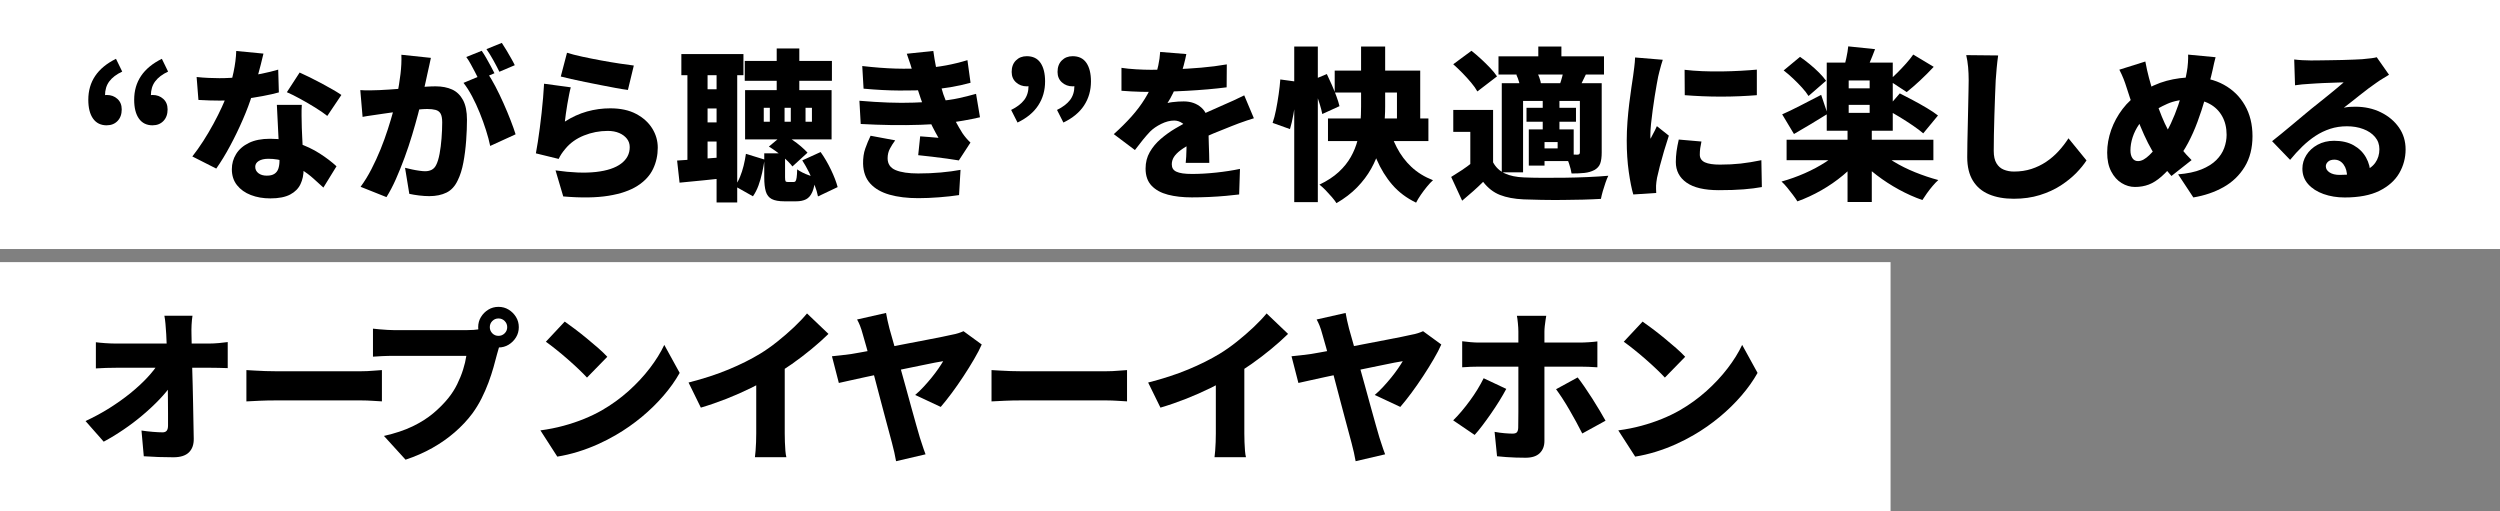<?xml version="1.0" encoding="UTF-8"?><svg id="_レイヤー_2" xmlns="http://www.w3.org/2000/svg" viewBox="0 0 763 156"><rect x="0" y="0" width="763" height="156" fill="#808080" stroke="none"/><defs><style>.cls-1{fill:#000;}.cls-1,.cls-2{stroke-width:0px;}.cls-2{fill:#fff;}</style></defs><g id="_デザイン"><rect class="cls-2" y="80" width="577" height="76"/><rect class="cls-2" width="763" height="76"/><path class="cls-1" d="M32.6,38.25c-1.83,0-3.23-.68-4.2-2.05-.97-1.37-1.45-3.28-1.45-5.75,0-2.77.7-5.19,2.1-7.27,1.4-2.08,3.52-3.83,6.35-5.23l1.9,3.9c-1.77.83-3.08,1.83-3.95,3-.87,1.17-1.3,2.6-1.3,4.3l.15,5.1-2.85-3.95c.47-.37.97-.68,1.53-.93.55-.25,1.12-.38,1.72-.38,1.27,0,2.34.39,3.22,1.18s1.33,1.86,1.33,3.22c0,1.47-.42,2.64-1.27,3.53-.85.88-1.94,1.32-3.28,1.32ZM46.6,38.25c-1.83,0-3.23-.68-4.2-2.05-.97-1.37-1.45-3.28-1.45-5.75,0-2.77.7-5.19,2.1-7.27,1.4-2.08,3.52-3.83,6.35-5.23l1.9,3.9c-1.77.83-3.08,1.83-3.95,3-.87,1.17-1.3,2.6-1.3,4.3l.15,5.1-2.85-3.95c.47-.37.97-.68,1.53-.93.55-.25,1.12-.38,1.72-.38,1.27,0,2.34.39,3.22,1.18s1.33,1.86,1.33,3.22c0,1.47-.42,2.64-1.27,3.53-.85.88-1.94,1.32-3.28,1.32Z"/><path class="cls-1" d="M80.41,16.35c-.2.9-.48,2.03-.83,3.4-.35,1.37-.74,2.83-1.17,4.38-.43,1.55-.9,3.09-1.4,4.62-.73,2.4-1.69,4.97-2.88,7.7-1.18,2.73-2.47,5.41-3.88,8.03-1.4,2.62-2.82,4.94-4.25,6.97l-7.3-3.7c1.13-1.43,2.25-3.01,3.35-4.72,1.1-1.72,2.13-3.47,3.1-5.25.97-1.78,1.82-3.49,2.57-5.12.75-1.63,1.36-3.1,1.83-4.4.67-1.9,1.24-3.98,1.73-6.25.48-2.27.76-4.42.82-6.45l8.3.8ZM60.01,23.5c1.17.13,2.41.23,3.72.28s2.39.08,3.23.08c2.2,0,4.41-.12,6.62-.38,2.22-.25,4.3-.58,6.25-.98,1.95-.4,3.64-.82,5.08-1.25l.2,6.95c-1.3.37-2.95.74-4.95,1.12-2,.38-4.14.71-6.43.98s-4.52.4-6.72.4c-1.03,0-2.08-.02-3.12-.05s-2.16-.08-3.33-.15l-.55-7ZM92.11,32c-.07,1.07-.09,2.19-.07,3.38.02,1.18.04,2.39.07,3.62.03.7.08,1.62.12,2.78.05,1.15.11,2.37.18,3.65.07,1.28.12,2.49.17,3.62s.08,2.02.08,2.65c0,1.67-.32,3.17-.95,4.5-.63,1.33-1.68,2.39-3.15,3.17s-3.48,1.18-6.05,1.18c-2.2,0-4.18-.34-5.95-1.03-1.77-.68-3.17-1.68-4.22-3s-1.58-2.94-1.58-4.88c0-1.67.43-3.21,1.3-4.62.87-1.42,2.17-2.55,3.9-3.4,1.73-.85,3.88-1.27,6.45-1.27,3,0,5.77.42,8.32,1.27,2.55.85,4.83,1.93,6.85,3.23,2.02,1.3,3.72,2.6,5.12,3.9l-4,6.5c-.87-.8-1.87-1.71-3-2.72-1.13-1.02-2.41-1.98-3.83-2.9-1.42-.92-2.96-1.67-4.62-2.27-1.67-.6-3.45-.9-5.35-.9-1.23,0-2.21.23-2.93.67-.72.45-1.07,1.04-1.07,1.78,0,.8.32,1.45.97,1.95s1.49.75,2.53.75,1.78-.18,2.35-.55c.57-.37.97-.89,1.2-1.58.23-.68.35-1.49.35-2.42,0-.63-.03-1.63-.1-3-.07-1.37-.14-2.89-.23-4.58-.08-1.68-.17-3.37-.25-5.05s-.16-3.16-.22-4.43h7.6ZM99.91,35.4c-1-.8-2.24-1.66-3.73-2.58-1.48-.92-3-1.8-4.55-2.65-1.55-.85-2.91-1.53-4.08-2.03l3.9-6c.9.4,1.94.89,3.12,1.47,1.18.58,2.38,1.2,3.6,1.85,1.22.65,2.36,1.28,3.42,1.9,1.07.62,1.93,1.16,2.6,1.62l-4.3,6.4Z"/><path class="cls-1" d="M109.96,27.5c.97.07,1.93.09,2.9.08.97-.02,1.95-.04,2.95-.08.83-.03,1.83-.09,3-.17,1.17-.08,2.4-.17,3.7-.27,1.3-.1,2.61-.21,3.93-.33,1.32-.12,2.54-.21,3.67-.28,1.13-.07,2.08-.1,2.85-.1,1.93,0,3.61.33,5.03.97,1.42.65,2.52,1.73,3.33,3.23.8,1.5,1.2,3.5,1.2,6,0,1.93-.08,4.06-.25,6.38s-.45,4.54-.85,6.67c-.4,2.13-.97,3.93-1.7,5.4-.83,1.8-1.98,3.06-3.45,3.78s-3.22,1.08-5.25,1.08c-.97,0-2-.07-3.1-.2-1.1-.13-2.1-.3-3-.5l-1.3-7.95c.63.17,1.34.33,2.12.5.78.17,1.54.3,2.27.4.73.1,1.3.15,1.7.15.8,0,1.48-.15,2.05-.45.57-.3,1.02-.78,1.35-1.45.43-.83.78-1.98,1.05-3.42.27-1.45.47-3.03.6-4.73s.2-3.32.2-4.85c0-1.23-.17-2.13-.5-2.7-.33-.57-.84-.94-1.52-1.12-.68-.18-1.54-.28-2.58-.28-.7,0-1.67.06-2.9.18s-2.55.25-3.95.4c-1.4.15-2.7.31-3.9.48s-2.13.3-2.8.4c-.8.13-1.82.28-3.05.45-1.23.17-2.27.33-3.1.5l-.7-8.15ZM131.51,17.65c-.17.73-.34,1.54-.52,2.42-.18.88-.36,1.67-.53,2.38-.17.83-.35,1.67-.55,2.53-.2.85-.38,1.67-.55,2.45-.17.78-.33,1.56-.5,2.32-.33,1.43-.76,3.13-1.28,5.1s-1.12,4.08-1.8,6.35c-.68,2.27-1.44,4.54-2.28,6.83s-1.72,4.47-2.65,6.58c-.93,2.1-1.9,3.95-2.9,5.55l-7.9-3.15c1.2-1.63,2.31-3.43,3.32-5.4s1.94-3.98,2.78-6.05c.83-2.07,1.58-4.11,2.22-6.12.65-2.02,1.21-3.89,1.68-5.62.47-1.73.83-3.23,1.1-4.5.47-2.4.83-4.64,1.08-6.73.25-2.08.34-4.04.27-5.88l9,.95ZM148.76,22.25c.77,1.13,1.58,2.51,2.43,4.12.85,1.62,1.67,3.33,2.47,5.12.8,1.8,1.53,3.53,2.17,5.2.65,1.67,1.16,3.1,1.53,4.3l-7.75,3.55c-.3-1.47-.73-3.07-1.28-4.8-.55-1.73-1.18-3.49-1.9-5.27-.72-1.78-1.5-3.48-2.35-5.08-.85-1.6-1.72-2.97-2.62-4.1l7.3-3.05ZM147.01,15.5c.43.6.89,1.33,1.38,2.18.48.85.95,1.69,1.4,2.52.45.83.83,1.55,1.12,2.15l-4.75,2c-.33-.7-.72-1.46-1.15-2.28-.43-.82-.88-1.64-1.32-2.47-.45-.83-.91-1.57-1.38-2.2l4.7-1.9ZM153.16,13.1c.43.63.9,1.38,1.4,2.22.5.85.98,1.68,1.45,2.5.47.82.83,1.51,1.1,2.08l-4.7,2c-.5-1.03-1.12-2.21-1.85-3.53-.73-1.32-1.43-2.44-2.1-3.38l4.7-1.9Z"/><path class="cls-1" d="M174.2,26.65c-.17.6-.34,1.36-.52,2.28-.18.92-.36,1.88-.53,2.88-.17,1-.32,1.97-.45,2.9-.13.93-.23,1.73-.3,2.4,2.17-1.4,4.42-2.42,6.75-3.08,2.33-.65,4.7-.97,7.1-.97,3.13,0,5.78.57,7.93,1.72,2.15,1.15,3.78,2.63,4.9,4.45,1.12,1.82,1.67,3.76,1.67,5.83,0,2.3-.47,4.46-1.42,6.47-.95,2.02-2.53,3.74-4.75,5.17s-5.17,2.45-8.88,3.05c-3.7.6-8.3.67-13.8.2l-2.35-7.95c4.87.7,8.98.86,12.35.48,3.37-.38,5.92-1.23,7.67-2.55s2.62-2.99,2.62-5.03c0-.97-.28-1.82-.85-2.55-.57-.73-1.35-1.32-2.35-1.75-1-.43-2.17-.65-3.5-.65-2.53,0-4.96.47-7.27,1.4-2.32.93-4.21,2.28-5.67,4.05-.5.6-.9,1.12-1.2,1.58s-.58.96-.85,1.52l-6.95-1.7c.2-1.03.4-2.21.6-3.53.2-1.32.4-2.72.6-4.22.2-1.5.38-3.03.55-4.58.17-1.55.32-3.09.45-4.62s.23-2.97.3-4.3l8.15,1.1ZM173.05,16.1c1.27.4,2.82.8,4.67,1.2,1.85.4,3.77.78,5.77,1.15,2,.37,3.88.68,5.65.95,1.77.27,3.2.47,4.3.6l-1.8,7.45c-1.03-.13-2.28-.33-3.72-.6-1.45-.27-2.98-.56-4.6-.88-1.62-.32-3.21-.63-4.77-.95-1.57-.32-2.99-.62-4.28-.92s-2.33-.55-3.12-.75l1.9-7.25Z"/><path class="cls-1" d="M206.65,49c2.07-.13,4.52-.3,7.35-.5,2.83-.2,5.68-.42,8.55-.65l.15,6.35c-2.63.3-5.28.58-7.92.83-2.65.25-5.11.49-7.38.72l-.75-6.75ZM207.95,16.5h18.95v6.45h-18.95v-6.45ZM209.8,20h6.15v31.05h-6.15v-31.05ZM213.55,27.25h8.6v5.85h-8.6v-5.85ZM213.55,37.35h8.6v5.85h-8.6v-5.85ZM218.7,19.95h6.3v41.85h-6.3V19.95ZM227.65,46.95l5.7,1.75c-.2,1.33-.45,2.68-.75,4.05-.3,1.37-.68,2.66-1.12,3.88-.45,1.22-1.01,2.31-1.68,3.28l-5.5-3.1c.6-.83,1.12-1.78,1.55-2.83.43-1.05.8-2.18,1.1-3.4.3-1.22.53-2.42.7-3.62ZM227.3,18.6h26.6v6.05h-26.6v-6.05ZM227.4,27.5h26.4v15.05h-26.4v-15.05ZM233.1,32.9v4.25h1.85v-4.25h-1.85ZM233.25,46.8h6.35v7.3c0,.63.05,1.03.15,1.2.1.17.35.25.75.25h1.7c.27,0,.47-.08.6-.25s.24-.53.33-1.08.14-1.39.17-2.53c.4.3.93.62,1.58.95.65.33,1.34.62,2.08.88.73.25,1.38.44,1.95.58-.2,1.93-.53,3.43-1,4.5-.47,1.07-1.1,1.81-1.9,2.22s-1.82.62-3.05.62h-3.55c-1.7,0-2.99-.23-3.88-.7-.88-.47-1.48-1.23-1.8-2.3-.32-1.07-.48-2.5-.48-4.3v-7.35ZM234.65,44.75l4.4-3.7c.93.47,1.87,1.02,2.8,1.65.93.63,1.8,1.29,2.6,1.98s1.47,1.32,2,1.92l-4.6,4.2c-.73-.97-1.79-2.03-3.18-3.18-1.38-1.15-2.72-2.11-4.02-2.88ZM237.05,14.8h6.9v15.75h-6.9v-15.75ZM239.45,32.9v4.25h1.9v-4.25h-1.9ZM244.85,48.95l5.6-2.55c1.17,1.63,2.22,3.44,3.17,5.42.95,1.98,1.62,3.74,2.03,5.28l-6,2.85c-.2-1.03-.54-2.19-1.03-3.47-.48-1.28-1.05-2.58-1.7-3.88-.65-1.3-1.34-2.52-2.07-3.65ZM245.85,32.9v4.25h1.95v-4.25h-1.95Z"/><path class="cls-1" d="M262.3,30.75c3.1.27,6.03.45,8.8.55,2.77.1,5.36.11,7.78.02,2.42-.08,4.64-.21,6.67-.38,2.87-.23,5.26-.57,7.17-1,1.92-.43,3.64-.87,5.17-1.3l1.2,7.15c-1.57.37-3.25.71-5.05,1.02-1.8.32-3.7.59-5.7.83-2.13.2-4.61.35-7.42.45-2.82.1-5.78.12-8.9.08-3.12-.05-6.22-.16-9.33-.33l-.4-7.1ZM263.15,20.15c3.77.43,7.16.69,10.17.78s5.88.04,8.58-.12c2.4-.17,4.67-.45,6.83-.85,2.15-.4,4.33-.93,6.53-1.6l.95,6.9c-1.9.53-3.93.98-6.1,1.35-2.17.37-4.38.63-6.65.8-2.6.17-5.58.24-8.95.22-3.37-.02-7.02-.21-10.95-.57l-.4-6.9ZM273.2,42.85c-.6.8-1.13,1.64-1.6,2.52-.47.88-.7,1.86-.7,2.93,0,1.73.82,2.94,2.45,3.62,1.63.68,3.93,1.02,6.9,1.02,2.37,0,4.67-.1,6.9-.3s4.23-.47,6-.8l-.45,7.7c-1.73.27-3.74.49-6.02.67-2.28.18-4.42.27-6.42.27-3.37,0-6.3-.36-8.8-1.07-2.5-.72-4.45-1.84-5.85-3.38-1.4-1.53-2.13-3.55-2.2-6.05-.03-1.73.19-3.28.67-4.65.48-1.37,1.03-2.67,1.62-3.9l7.5,1.4ZM278.75,22.7c-.27-1.03-.57-2.06-.9-3.08-.33-1.02-.7-2.09-1.1-3.22l8.1-.85c.23,1.7.5,3.3.8,4.8s.64,2.93,1.03,4.3c.38,1.37.79,2.73,1.22,4.1.37,1.07.88,2.33,1.53,3.78.65,1.45,1.36,2.89,2.12,4.33.77,1.43,1.5,2.7,2.2,3.8.37.53.74,1.03,1.12,1.47.38.45.82.91,1.32,1.38l-3.55,5.45c-.93-.17-2.13-.35-3.6-.55-1.47-.2-2.98-.39-4.55-.58-1.57-.18-2.98-.34-4.25-.47l.6-5.75c.87.07,1.84.14,2.92.22,1.08.08,1.98.16,2.67.23-1.3-2.27-2.39-4.42-3.27-6.45-.88-2.03-1.61-3.9-2.17-5.6-.4-1.2-.73-2.19-.98-2.97s-.47-1.5-.65-2.15c-.18-.65-.39-1.38-.62-2.17Z"/><path class="cls-1" d="M310.55,37.4l-1.95-3.85c1.77-.87,3.09-1.88,3.98-3.03.88-1.15,1.33-2.59,1.33-4.33l-.2-5.05,2.85,3.95c-.43.33-.93.62-1.5.88-.57.25-1.13.38-1.7.38-1.27,0-2.35-.4-3.25-1.2-.9-.8-1.35-1.87-1.35-3.2,0-1.47.43-2.63,1.3-3.5s1.97-1.3,3.3-1.3c1.87,0,3.27.67,4.2,2.03.93,1.35,1.4,3.24,1.4,5.67,0,2.73-.69,5.17-2.08,7.3-1.38,2.13-3.49,3.88-6.33,5.25ZM324.55,37.4l-1.95-3.85c1.77-.87,3.09-1.88,3.98-3.03.88-1.15,1.33-2.59,1.33-4.33l-.2-5.05,2.85,3.95c-.43.33-.93.62-1.5.88-.57.25-1.13.38-1.7.38-1.27,0-2.35-.4-3.25-1.2-.9-.8-1.35-1.87-1.35-3.2,0-1.47.43-2.63,1.3-3.5s1.97-1.3,3.3-1.3c1.87,0,3.27.67,4.2,2.03.93,1.35,1.4,3.24,1.4,5.67,0,2.73-.69,5.17-2.08,7.3-1.38,2.13-3.49,3.88-6.33,5.25Z"/><path class="cls-1" d="M362.07,16.5c-.17.9-.44,2.08-.83,3.55s-.94,3.13-1.67,5c-.47,1.07-.98,2.18-1.55,3.35-.57,1.17-1.13,2.18-1.7,3.05.33-.1.8-.19,1.4-.27.6-.08,1.22-.14,1.88-.18.65-.03,1.21-.05,1.67-.05,2.17,0,3.97.63,5.4,1.9,1.43,1.27,2.15,3.15,2.15,5.65,0,.7,0,1.53.03,2.48.02.95.04,1.94.08,2.97.03,1.03.07,2.05.1,3.05s.05,1.9.05,2.7h-7.2c.07-.53.12-1.15.15-1.85s.06-1.45.08-2.25c.02-.8.03-1.58.05-2.35.02-.77.03-1.5.03-2.2,0-1.67-.41-2.79-1.23-3.38-.82-.58-1.67-.88-2.58-.88-1.27,0-2.59.34-3.97,1.02-1.38.68-2.51,1.46-3.38,2.33-.73.77-1.47,1.61-2.22,2.53s-1.56,1.96-2.43,3.12l-6.45-4.85c2-1.8,3.79-3.58,5.38-5.35,1.58-1.77,2.96-3.59,4.12-5.48,1.17-1.88,2.13-3.86,2.9-5.92.47-1.33.86-2.72,1.17-4.17s.51-2.84.58-4.17l8,.65ZM342.27,20.7c1.27.2,2.75.35,4.45.45s3.22.15,4.55.15c2.17,0,4.58-.05,7.22-.15,2.65-.1,5.35-.27,8.1-.5,2.75-.23,5.36-.57,7.83-1l-.05,7c-1.77.23-3.7.44-5.8.62-2.1.18-4.23.33-6.4.45-2.17.12-4.23.2-6.18.25-1.95.05-3.66.08-5.12.08-.67,0-1.5,0-2.5-.03-1-.02-2.03-.06-3.1-.12-1.07-.07-2.07-.13-3-.2v-7ZM382.67,36.1c-.57.17-1.27.39-2.1.67s-1.67.58-2.5.88-1.57.58-2.2.85c-1.53.6-3.36,1.33-5.47,2.2-2.12.87-4.33,1.88-6.62,3.05-1.43.73-2.6,1.44-3.5,2.12-.9.68-1.57,1.37-2,2.05-.43.68-.65,1.42-.65,2.22,0,.53.11.98.33,1.35.22.37.57.67,1.05.9.48.23,1.12.41,1.93.53.8.12,1.78.17,2.95.17,2.23,0,4.67-.14,7.3-.42,2.63-.28,5.05-.66,7.25-1.12l-.25,7.8c-1,.13-2.33.27-3.98.42-1.65.15-3.39.27-5.22.35-1.83.08-3.58.12-5.25.12-2.73,0-5.16-.27-7.28-.82-2.12-.55-3.78-1.47-5-2.75-1.22-1.28-1.83-3.03-1.83-5.23,0-1.87.43-3.54,1.28-5.02s1.96-2.82,3.33-4c1.37-1.18,2.85-2.25,4.45-3.2,1.6-.95,3.15-1.79,4.65-2.53,1.53-.8,2.87-1.46,4-1.97,1.13-.52,2.18-.98,3.15-1.4.97-.42,1.92-.84,2.85-1.27,1.1-.47,2.17-.94,3.23-1.43,1.05-.48,2.11-.99,3.17-1.52l2.95,7Z"/><path class="cls-1" d="M390.75,24.25l5.15.7c-.07,1.47-.2,3.08-.4,4.83-.2,1.75-.45,3.46-.75,5.12-.3,1.67-.65,3.17-1.05,4.5l-5.3-1.9c.4-1.13.75-2.47,1.05-4,.3-1.53.57-3.11.8-4.72.23-1.62.4-3.12.5-4.53ZM395,14.2h7.2v47.5h-7.2V14.2ZM400.05,24.65l4.9-2.05c.5,1.03,1.01,2.14,1.53,3.33.52,1.18.98,2.34,1.4,3.47.42,1.13.73,2.13.93,3l-5.25,2.4c-.17-.9-.43-1.93-.8-3.1-.37-1.17-.78-2.37-1.25-3.6s-.95-2.38-1.45-3.45ZM415.4,14.2h7.35v18.35c0,2.07-.12,4.17-.38,6.32-.25,2.15-.68,4.29-1.3,6.43-.62,2.13-1.48,4.2-2.6,6.2-1.12,2-2.54,3.89-4.28,5.68-1.73,1.78-3.83,3.39-6.3,4.82-.33-.53-.8-1.15-1.4-1.85-.6-.7-1.24-1.4-1.92-2.1-.68-.7-1.31-1.27-1.88-1.7,2.37-1.13,4.33-2.42,5.88-3.85,1.55-1.43,2.78-2.97,3.7-4.6.92-1.63,1.6-3.32,2.05-5.05s.74-3.48.88-5.25c.13-1.77.2-3.47.2-5.1V14.2ZM405.3,36.15h30.65v6.9h-30.65v-6.9ZM407.35,21.55h26.1v18.35h-7.1v-11.65h-19v-6.7ZM423.5,37.6c.7,2.67,1.63,5.13,2.8,7.4,1.17,2.27,2.66,4.25,4.47,5.95,1.82,1.7,4.01,3.05,6.58,4.05-.57.5-1.17,1.15-1.83,1.95s-1.28,1.63-1.88,2.5c-.6.87-1.08,1.67-1.45,2.4-2.9-1.4-5.32-3.22-7.25-5.45-1.93-2.23-3.53-4.83-4.8-7.78-1.27-2.95-2.33-6.22-3.2-9.82l6.55-1.2Z"/><path class="cls-1" d="M455.69,49.55c.83,1.53,2.03,2.66,3.58,3.38s3.49,1.12,5.83,1.22c1.57.07,3.43.11,5.6.12,2.17.02,4.44,0,6.83-.03,2.38-.03,4.73-.1,7.05-.2,2.32-.1,4.41-.23,6.28-.4-.27.53-.55,1.22-.85,2.08-.3.85-.58,1.72-.83,2.6-.25.88-.44,1.67-.58,2.38-1.63.1-3.47.17-5.53.23-2.05.05-4.16.08-6.32.1-2.17.02-4.27,0-6.3-.03s-3.85-.08-5.45-.15c-2.83-.13-5.23-.58-7.2-1.35-1.97-.77-3.68-2.1-5.15-4-.93.93-1.92,1.86-2.95,2.78-1.03.92-2.18,1.91-3.45,2.97l-3.35-7.25c1.03-.63,2.12-1.32,3.25-2.07,1.13-.75,2.22-1.54,3.25-2.38h6.3ZM443.54,19.6l5.55-4.1c.93.73,1.9,1.56,2.9,2.48s1.93,1.83,2.8,2.75c.87.92,1.57,1.77,2.1,2.58l-6,4.6c-.43-.8-1.06-1.69-1.88-2.67-.82-.98-1.71-1.97-2.67-2.95-.97-.98-1.9-1.88-2.8-2.67ZM455.69,33.55v18.85h-6.95v-12.15h-5.2v-6.7h12.15ZM457.34,17.2h32.2v5.55h-32.2v-5.55ZM458.34,25.4h26.05v5.4h-19.55v21.8h-6.5v-27.2ZM462.79,22.8l6-1.35c.37.63.7,1.36,1,2.17.3.82.48,1.54.55,2.18l-6.3,1.45c-.03-.6-.17-1.32-.4-2.15s-.52-1.6-.85-2.3ZM465.89,32.9h15.1v4.25h-15.1v-4.25ZM466.59,39.5h4.8v11.05h-4.8v-11.05ZM469.34,39.5h10.95v9.65h-10.95v-3.85h6.05v-1.95h-6.05v-3.85ZM469.49,14.2h7.05v6.3h-7.05v-6.3ZM470.84,30.6h5.1v9.9h-5.1v-9.9ZM477.34,21.05l6.8,1.4c-.47.93-.89,1.8-1.27,2.6-.38.8-.73,1.5-1.03,2.1l-5.8-1.35c.27-.73.52-1.54.75-2.43.23-.88.42-1.66.55-2.32ZM482.19,25.4h6.65v21.15c0,1.4-.15,2.52-.45,3.35-.3.83-.9,1.5-1.8,2-.9.47-1.92.76-3.05.88-1.13.12-2.43.17-3.9.17-.13-.87-.38-1.86-.75-2.97-.37-1.12-.75-2.08-1.15-2.88.7.03,1.42.06,2.17.08s1.26.02,1.52.02.46-.06.58-.17.17-.31.17-.58v-21.05Z"/><path class="cls-1" d="M507.48,18.25c-.13.37-.3.9-.5,1.6s-.38,1.38-.55,2.05c-.17.67-.28,1.15-.35,1.45-.1.53-.25,1.33-.45,2.4-.2,1.07-.41,2.29-.62,3.68-.22,1.38-.43,2.8-.62,4.25-.2,1.45-.37,2.83-.5,4.15-.13,1.32-.2,2.44-.2,3.38v.55c0,.3.02.5.05.6.23-.47.46-.9.67-1.3.22-.4.43-.81.65-1.23.22-.42.42-.86.62-1.33l3.65,2.9c-.5,1.5-.99,3.07-1.47,4.7-.48,1.63-.91,3.17-1.28,4.6-.37,1.43-.65,2.62-.85,3.55-.07.37-.13.8-.2,1.3-.07.5-.1.87-.1,1.1v1.03c0,.42.02.82.05,1.22l-7,.45c-.5-1.67-.96-3.98-1.38-6.92-.42-2.95-.62-6.12-.62-9.53,0-1.9.08-3.82.22-5.75.15-1.93.33-3.79.55-5.58.22-1.78.43-3.39.65-4.83.22-1.43.39-2.62.53-3.55.1-.77.22-1.67.35-2.7.13-1.03.22-2.02.25-2.95l8.45.7ZM519.28,43.2c-.17.8-.29,1.5-.38,2.1-.08.6-.12,1.23-.12,1.9,0,.53.13,1,.4,1.4.27.4.66.72,1.17.95.52.23,1.16.41,1.92.52.77.12,1.67.17,2.7.17,2.23,0,4.33-.11,6.28-.32,1.95-.22,4.06-.56,6.32-1.03l.15,8.2c-1.63.3-3.49.53-5.58.7-2.08.17-4.61.25-7.58.25-4.37,0-7.64-.77-9.82-2.3-2.18-1.53-3.28-3.63-3.28-6.3,0-1.07.08-2.15.22-3.25.15-1.1.38-2.3.68-3.6l6.9.6ZM514.13,21.3c1.63.2,3.43.34,5.4.42s3.96.11,5.98.08c2.02-.03,3.95-.1,5.8-.2,1.85-.1,3.47-.22,4.88-.35v7.8c-1.63.13-3.38.24-5.25.32-1.87.08-3.77.12-5.7.12s-3.84-.04-5.72-.12c-1.88-.08-3.66-.19-5.33-.32l-.05-7.75Z"/><path class="cls-1" d="M561.97,45.45l5.9,2.55c-1.5,1.93-3.28,3.76-5.35,5.48-2.07,1.72-4.28,3.25-6.65,4.6-2.37,1.35-4.8,2.48-7.3,3.38-.37-.6-.83-1.27-1.4-2.02-.57-.75-1.15-1.49-1.75-2.23-.6-.73-1.17-1.33-1.7-1.8,2.4-.67,4.76-1.51,7.08-2.53,2.32-1.02,4.45-2.16,6.4-3.42,1.95-1.27,3.54-2.6,4.77-4ZM543.92,34.9c1.53-.67,3.35-1.54,5.45-2.62,2.1-1.08,4.25-2.19,6.45-3.33l1.95,5.8c-1.67,1.03-3.4,2.09-5.2,3.18s-3.48,2.07-5.05,2.97l-3.6-6ZM544.37,21.5l5-4.15c.97.67,1.96,1.42,2.97,2.25s1.97,1.69,2.85,2.58c.88.88,1.59,1.71,2.12,2.47l-5.35,4.65c-.47-.77-1.12-1.61-1.95-2.53-.83-.92-1.74-1.84-2.73-2.78-.98-.93-1.96-1.77-2.92-2.5ZM545.27,42.65h44.8v6.25h-44.8v-6.25ZM557.52,19.1h20.15v20.8h-20.15v-20.8ZM564.07,14.15l8.2.85c-.53,1.43-1.08,2.78-1.62,4.05-.55,1.27-1.06,2.37-1.53,3.3l-6.45-1.1c.27-1.07.54-2.25.83-3.55s.47-2.48.58-3.55ZM563.87,39.15h7.4v22.5h-7.4v-22.5ZM564.22,24.55v2.4h6.4v-2.4h-6.4ZM564.22,32v2.45h6.4v-2.45h-6.4ZM573.12,45.65c1.3,1.27,2.93,2.5,4.9,3.7,1.97,1.2,4.12,2.27,6.47,3.22s4.71,1.74,7.08,2.38c-.53.47-1.11,1.07-1.73,1.8-.62.73-1.2,1.48-1.75,2.25-.55.77-1.01,1.45-1.38,2.05-2.4-.83-4.79-1.9-7.17-3.2-2.38-1.3-4.63-2.76-6.75-4.38-2.12-1.62-3.99-3.31-5.62-5.08l5.95-2.75ZM575.62,33.35l4.2-4.85c1.2.6,2.53,1.29,4,2.08,1.47.78,2.89,1.58,4.27,2.4,1.38.82,2.51,1.58,3.38,2.27l-4.5,5.45c-.8-.7-1.85-1.49-3.15-2.38-1.3-.88-2.67-1.77-4.12-2.65s-2.81-1.66-4.08-2.33ZM583.92,16.65l6.25,3.75c-1.33,1.43-2.73,2.83-4.2,4.2-1.47,1.37-2.82,2.53-4.05,3.5l-5.4-3.55c.8-.67,1.65-1.45,2.55-2.35s1.78-1.83,2.65-2.8,1.6-1.88,2.2-2.75Z"/><path class="cls-1" d="M609.84,16.9c-.17,1.17-.32,2.45-.45,3.85-.13,1.4-.23,2.65-.3,3.75-.07,1.3-.13,2.89-.2,4.78-.07,1.88-.13,3.85-.2,5.9-.07,2.05-.12,4.03-.15,5.95-.03,1.92-.05,3.56-.05,4.93,0,1.6.28,2.86.83,3.77.55.92,1.29,1.57,2.23,1.95.93.38,1.97.58,3.1.58,1.93,0,3.72-.27,5.35-.8s3.13-1.26,4.5-2.18c1.37-.92,2.62-1.99,3.75-3.22,1.13-1.23,2.15-2.55,3.05-3.95l5.5,6.75c-.77,1.2-1.81,2.48-3.12,3.83-1.32,1.35-2.9,2.62-4.75,3.83-1.85,1.2-3.98,2.17-6.38,2.92-2.4.75-5.05,1.12-7.95,1.12s-5.42-.45-7.55-1.35c-2.13-.9-3.78-2.29-4.93-4.18-1.15-1.88-1.72-4.27-1.72-7.17,0-1.27.02-2.76.05-4.47s.08-3.52.12-5.4c.05-1.88.09-3.72.12-5.52.03-1.8.07-3.41.1-4.83.03-1.42.05-2.49.05-3.23,0-1.37-.06-2.71-.17-4.02-.12-1.32-.31-2.54-.58-3.67l9.75.1Z"/><path class="cls-1" d="M676.2,17.45c-.13.47-.28,1.06-.45,1.78s-.32,1.43-.47,2.15c-.15.72-.29,1.31-.42,1.78-.57,2.3-1.19,4.63-1.88,7-.68,2.37-1.45,4.7-2.3,7-.85,2.3-1.81,4.46-2.88,6.47-1.07,2.02-2.27,3.83-3.6,5.43-1.67,2.03-3.17,3.63-4.5,4.8s-2.63,1.99-3.9,2.47c-1.27.48-2.67.73-4.2.73-1.43,0-2.8-.4-4.1-1.2-1.3-.8-2.36-1.98-3.17-3.55-.82-1.57-1.22-3.48-1.22-5.75s.41-4.6,1.22-6.9c.82-2.3,1.98-4.43,3.48-6.4,1.5-1.97,3.28-3.6,5.35-4.9,2.77-1.77,5.47-3,8.1-3.7s5.32-1.05,8.05-1.05c3.53,0,6.67.75,9.4,2.25s4.88,3.59,6.42,6.27c1.55,2.68,2.33,5.83,2.33,9.43s-.79,6.75-2.38,9.35-3.73,4.67-6.45,6.2c-2.72,1.53-5.79,2.58-9.22,3.15l-4.65-7.05c2.83-.23,5.2-.73,7.1-1.5,1.9-.77,3.42-1.72,4.55-2.85s1.94-2.37,2.42-3.7c.48-1.33.73-2.67.73-4,0-2.17-.45-4.06-1.35-5.67-.9-1.62-2.17-2.88-3.83-3.78-1.65-.9-3.59-1.35-5.82-1.35-2.73,0-5.1.44-7.1,1.33s-3.82,1.91-5.45,3.07c-1.23.87-2.28,1.93-3.15,3.18-.87,1.25-1.53,2.57-1.98,3.95-.45,1.38-.67,2.73-.67,4.03,0,.97.2,1.75.6,2.35.4.6.97.9,1.7.9.57,0,1.13-.16,1.7-.47.57-.32,1.15-.76,1.75-1.33.6-.57,1.21-1.25,1.83-2.05.62-.8,1.26-1.68,1.92-2.65,1.03-1.5,1.98-3.16,2.83-4.97s1.6-3.68,2.25-5.58c.65-1.9,1.19-3.73,1.62-5.48.43-1.75.77-3.31,1-4.67.17-.87.28-1.82.35-2.85s.08-1.85.05-2.45l8.4.8ZM654.75,18.75c.17.93.34,1.81.53,2.62.18.82.38,1.61.58,2.38.4,1.5.86,3.07,1.38,4.7.52,1.63,1.07,3.24,1.65,4.83.58,1.58,1.18,3.04,1.8,4.38.62,1.33,1.22,2.47,1.82,3.4.87,1.27,1.86,2.61,2.98,4.02,1.12,1.42,2.24,2.67,3.38,3.78l-6.15,4.85c-.97-1.1-1.81-2.09-2.52-2.97-.72-.88-1.44-1.86-2.18-2.92-.83-1.2-1.65-2.59-2.45-4.18-.8-1.58-1.58-3.29-2.33-5.12-.75-1.83-1.48-3.74-2.17-5.72-.7-1.98-1.37-3.97-2-5.97-.3-.97-.62-1.88-.95-2.73-.33-.85-.77-1.79-1.3-2.83l7.95-2.5Z"/><path class="cls-1" d="M700.18,18.15c.77.1,1.6.17,2.5.22.9.05,1.77.08,2.6.08.53,0,1.32,0,2.35-.02,1.03-.02,2.19-.03,3.47-.05,1.28-.02,2.57-.04,3.85-.07,1.28-.03,2.45-.08,3.5-.12,1.05-.05,1.88-.09,2.47-.12,1.2-.1,2.16-.2,2.88-.3.72-.1,1.24-.2,1.58-.3l3.75,5.35c-.63.4-1.28.79-1.92,1.17-.65.38-1.29.81-1.93,1.27-.7.47-1.48,1.03-2.35,1.68-.87.65-1.75,1.33-2.65,2.05-.9.72-1.77,1.41-2.62,2.08-.85.67-1.62,1.27-2.32,1.8.67-.13,1.27-.22,1.8-.25.53-.03,1.1-.05,1.7-.05,2.87,0,5.46.57,7.77,1.7,2.32,1.13,4.16,2.68,5.53,4.62,1.37,1.95,2.05,4.19,2.05,6.73s-.65,5.02-1.95,7.25-3.32,4.02-6.05,5.38c-2.73,1.35-6.27,2.02-10.6,2.02-2.33,0-4.48-.35-6.45-1.05-1.97-.7-3.53-1.71-4.7-3.02-1.17-1.32-1.75-2.89-1.75-4.73,0-1.47.41-2.85,1.22-4.15.82-1.3,1.96-2.35,3.43-3.15,1.47-.8,3.15-1.2,5.05-1.2,2.33,0,4.32.46,5.95,1.38,1.63.92,2.89,2.16,3.77,3.73.88,1.57,1.33,3.3,1.33,5.2l-7.1.85c0-1.63-.36-2.94-1.08-3.92-.72-.98-1.66-1.48-2.83-1.48-.83,0-1.47.21-1.92.62-.45.42-.67.88-.67,1.38,0,.77.38,1.4,1.15,1.9s1.78.75,3.05.75c2.8,0,5.1-.32,6.9-.95,1.8-.63,3.12-1.54,3.97-2.72.85-1.18,1.28-2.58,1.28-4.18,0-1.43-.44-2.67-1.33-3.72-.88-1.05-2.08-1.86-3.58-2.42-1.5-.57-3.17-.85-5-.85s-3.54.26-5.12.78c-1.58.52-3.07,1.23-4.47,2.15s-2.74,2-4.03,3.25-2.52,2.61-3.72,4.07l-5.5-5.7c.8-.63,1.73-1.38,2.8-2.25,1.07-.87,2.17-1.78,3.3-2.73s2.22-1.86,3.25-2.72c1.03-.87,1.92-1.6,2.65-2.2.7-.57,1.49-1.2,2.38-1.9.88-.7,1.78-1.42,2.7-2.17.92-.75,1.79-1.47,2.62-2.15.83-.68,1.55-1.29,2.15-1.83-.5,0-1.09.02-1.77.05-.68.03-1.41.06-2.17.08-.77.02-1.54.04-2.33.08-.78.03-1.53.07-2.23.12-.7.05-1.32.09-1.85.12-.73.03-1.52.09-2.35.17-.83.08-1.55.17-2.15.27l-.25-7.85Z"/><path class="cls-1" d="M26.1,128.5c2.6-1.2,5.06-2.53,7.38-4,2.32-1.47,4.44-2.98,6.38-4.55,1.93-1.57,3.63-3.14,5.1-4.72s2.65-3.09,3.55-4.53l3.95.05.05,6.45c-1.03,1.53-2.33,3.11-3.88,4.73-1.55,1.62-3.25,3.21-5.1,4.77-1.85,1.57-3.79,3.04-5.83,4.42-2.03,1.38-4.05,2.61-6.05,3.68l-5.55-6.3ZM29.25,104.45c.7.1,1.66.19,2.88.28,1.22.08,2.27.12,3.17.12h28.5c.9,0,1.92-.05,3.05-.15,1.13-.1,2.02-.2,2.65-.3v7.95c-.9-.03-1.83-.06-2.78-.08-.95-.02-1.78-.03-2.47-.03h-28.75c-.93,0-1.98.02-3.12.05-1.15.03-2.19.08-3.12.15v-8ZM58.75,96.35c-.13.83-.23,1.76-.28,2.77-.05,1.02-.06,1.96-.03,2.83.03,1.63.07,3.31.1,5.03.03,1.72.08,3.47.12,5.27.05,1.8.1,3.61.15,5.43.05,1.82.09,3.63.12,5.45.03,1.82.07,3.62.1,5.43.03,1.8.07,3.58.1,5.35.03,1.77-.46,3.15-1.47,4.15-1.02,1-2.59,1.5-4.73,1.5-1.63,0-3.17-.03-4.6-.08-1.43-.05-2.92-.12-4.45-.23l-.7-7.85c1.1.17,2.25.3,3.45.4,1.2.1,2.2.15,3,.15.57,0,.98-.17,1.25-.5.27-.33.4-.87.4-1.6v-3.73c0-1.35,0-2.79-.03-4.32s-.03-3.12-.05-4.75c-.02-1.63-.05-3.3-.1-5-.05-1.7-.1-3.4-.15-5.1s-.12-3.37-.22-5c-.07-1.17-.14-2.21-.23-3.12-.08-.92-.19-1.74-.33-2.47h8.55Z"/><path class="cls-1" d="M75.2,112.95c.67.03,1.53.08,2.58.15,1.05.07,2.12.12,3.22.15,1.1.03,2.05.05,2.85.05h26.55c1.13,0,2.26-.05,3.38-.15,1.12-.1,2.04-.17,2.78-.2v9.55c-.63-.03-1.56-.09-2.78-.17-1.22-.08-2.34-.12-3.38-.12h-26.55c-1.43,0-2.98.03-4.62.1-1.65.07-2.99.13-4.03.2v-9.55Z"/><path class="cls-1" d="M152.99,104.15c-.27.53-.51,1.19-.73,1.97-.22.78-.41,1.46-.58,2.03-.3,1.17-.66,2.49-1.07,3.97-.42,1.48-.93,3.03-1.53,4.65-.6,1.62-1.31,3.23-2.12,4.85-.82,1.62-1.76,3.16-2.83,4.62-1.5,2-3.27,3.89-5.33,5.68-2.05,1.78-4.33,3.38-6.85,4.8-2.52,1.42-5.24,2.61-8.17,3.58l-6.6-7.25c3.37-.77,6.27-1.73,8.7-2.9,2.43-1.17,4.53-2.49,6.3-3.97s3.32-3.04,4.65-4.68c1.07-1.33,1.97-2.74,2.7-4.22.73-1.48,1.33-2.97,1.8-4.45.47-1.48.8-2.89,1-4.22h-22c-1.23,0-2.46.02-3.67.08-1.22.05-2.16.11-2.83.17v-8.55c.53.07,1.2.13,2,.2.8.07,1.62.12,2.45.18.83.05,1.52.07,2.05.07h22.05c.57,0,1.28-.02,2.15-.07.87-.05,1.68-.18,2.45-.38l6,3.85ZM145.94,99.85c0-1.13.28-2.17.85-3.1.57-.93,1.32-1.68,2.25-2.25.93-.57,1.97-.85,3.1-.85s2.17.28,3.1.85c.93.57,1.68,1.32,2.25,2.25.57.93.85,1.97.85,3.1s-.28,2.17-.85,3.1c-.57.93-1.32,1.68-2.25,2.25-.93.57-1.97.85-3.1.85s-2.17-.28-3.1-.85c-.93-.57-1.68-1.32-2.25-2.25-.57-.93-.85-1.97-.85-3.1ZM149.49,99.85c0,.73.26,1.36.77,1.88s1.14.77,1.88.77,1.36-.26,1.88-.77.78-1.14.78-1.88-.26-1.36-.78-1.88-1.14-.78-1.88-.78-1.36.26-1.88.78-.77,1.14-.77,1.88Z"/><path class="cls-1" d="M164.95,131.35c2.47-.33,4.81-.8,7.03-1.4,2.22-.6,4.31-1.3,6.27-2.1s3.77-1.67,5.4-2.6c3-1.73,5.73-3.71,8.2-5.92,2.47-2.22,4.62-4.53,6.47-6.95,1.85-2.42,3.33-4.79,4.42-7.12l4.7,8.55c-1.33,2.37-2.98,4.69-4.95,6.97s-4.17,4.44-6.62,6.47c-2.45,2.03-5.07,3.87-7.88,5.5-1.7,1-3.53,1.94-5.5,2.83-1.97.88-4,1.65-6.1,2.3-2.1.65-4.2,1.14-6.3,1.48l-5.15-8ZM172.35,98.15c.87.6,1.88,1.34,3.05,2.22,1.17.88,2.38,1.83,3.62,2.85s2.43,2.02,3.55,3c1.12.98,2.04,1.88,2.78,2.67l-6.2,6.35c-.67-.73-1.52-1.59-2.55-2.57-1.03-.98-2.15-2-3.35-3.05-1.2-1.05-2.38-2.04-3.55-2.97-1.17-.93-2.2-1.72-3.1-2.35l5.75-6.15Z"/><path class="cls-1" d="M210.15,116.75c4.57-1.17,8.65-2.5,12.25-4,3.6-1.5,6.8-3.1,9.6-4.8,1.7-1.03,3.45-2.27,5.25-3.7,1.8-1.43,3.5-2.91,5.1-4.42,1.6-1.52,2.92-2.91,3.95-4.17l6.55,6.25c-1.57,1.53-3.31,3.09-5.23,4.67-1.92,1.58-3.9,3.09-5.95,4.53-2.05,1.43-4.06,2.73-6.02,3.9-1.93,1.1-4.08,2.23-6.45,3.4-2.37,1.17-4.86,2.27-7.47,3.3-2.62,1.03-5.23,1.93-7.83,2.7l-3.75-7.65ZM230.8,111.85l8.7-1.9v22.35c0,.8.02,1.67.05,2.62.03.95.08,1.84.15,2.67.07.83.17,1.48.3,1.95h-9.6c.07-.47.13-1.12.2-1.95.07-.83.12-1.73.15-2.67.03-.95.05-1.83.05-2.62v-20.45Z"/><path class="cls-1" d="M299.62,105.15c-.57,1.3-1.34,2.79-2.33,4.47-.98,1.68-2.06,3.42-3.23,5.2-1.17,1.78-2.36,3.49-3.57,5.12-1.22,1.63-2.34,3.05-3.38,4.25l-7.8-3.65c.9-.77,1.78-1.61,2.62-2.53.85-.92,1.66-1.85,2.43-2.8.77-.95,1.45-1.86,2.05-2.73.6-.87,1.08-1.62,1.45-2.25-.5.07-1.35.22-2.55.45-1.2.23-2.64.53-4.32.88-1.68.35-3.5.73-5.45,1.12-1.95.4-3.91.81-5.88,1.23-1.97.42-3.85.82-5.65,1.2-1.8.38-3.39.73-4.77,1.05-1.38.32-2.46.56-3.23.72l-2.1-8.15c1.03-.1,2.03-.21,3-.32.97-.12,1.97-.24,3-.38.47-.07,1.29-.21,2.47-.43,1.18-.22,2.59-.47,4.23-.77,1.63-.3,3.39-.63,5.27-1,1.88-.37,3.78-.73,5.7-1.1,1.92-.37,3.74-.72,5.47-1.05,1.73-.33,3.26-.63,4.58-.9,1.32-.27,2.33-.48,3.03-.65.6-.1,1.21-.25,1.83-.45.62-.2,1.14-.4,1.57-.6l5.55,4.05ZM270.42,95.5c.13.7.28,1.47.45,2.3.17.83.37,1.67.6,2.5.4,1.37.86,2.99,1.38,4.88.52,1.88,1.08,3.91,1.67,6.07.6,2.17,1.21,4.36,1.83,6.58.62,2.22,1.2,4.34,1.75,6.38.55,2.03,1.06,3.86,1.53,5.48.47,1.62.83,2.89,1.1,3.82.13.37.3.88.5,1.53s.42,1.31.65,1.97c.23.67.43,1.22.6,1.65l-9,2.1c-.13-.77-.31-1.66-.53-2.67s-.46-1.99-.72-2.92c-.2-.77-.47-1.8-.83-3.1-.35-1.3-.75-2.79-1.2-4.48-.45-1.68-.92-3.47-1.42-5.35-.5-1.88-1-3.78-1.5-5.7-.5-1.92-.99-3.78-1.47-5.58-.48-1.8-.93-3.45-1.35-4.95s-.77-2.75-1.07-3.75c-.33-1.23-.64-2.2-.93-2.9s-.57-1.32-.88-1.85l8.85-2Z"/><path class="cls-1" d="M302.61,112.95c.67.03,1.53.08,2.58.15,1.05.07,2.12.12,3.22.15,1.1.03,2.05.05,2.85.05h26.55c1.13,0,2.26-.05,3.38-.15,1.12-.1,2.04-.17,2.78-.2v9.55c-.63-.03-1.56-.09-2.78-.17-1.22-.08-2.34-.12-3.38-.12h-26.55c-1.43,0-2.98.03-4.62.1-1.65.07-2.99.13-4.03.2v-9.55Z"/><path class="cls-1" d="M350.42,116.75c4.57-1.17,8.65-2.5,12.25-4,3.6-1.5,6.8-3.1,9.6-4.8,1.7-1.03,3.45-2.27,5.25-3.7,1.8-1.43,3.5-2.91,5.1-4.42,1.6-1.52,2.92-2.91,3.95-4.17l6.55,6.25c-1.57,1.53-3.31,3.09-5.23,4.67-1.92,1.58-3.9,3.09-5.95,4.53-2.05,1.43-4.06,2.73-6.02,3.9-1.93,1.1-4.08,2.23-6.45,3.4-2.37,1.17-4.86,2.27-7.47,3.3-2.62,1.03-5.23,1.93-7.83,2.7l-3.75-7.65ZM371.07,111.85l8.7-1.9v22.35c0,.8.02,1.67.05,2.62.03.95.08,1.84.15,2.67.07.83.17,1.48.3,1.95h-9.6c.07-.47.13-1.12.2-1.95.07-.83.12-1.73.15-2.67.03-.95.05-1.83.05-2.62v-20.45Z"/><path class="cls-1" d="M439.88,105.15c-.57,1.3-1.34,2.79-2.33,4.47-.98,1.68-2.06,3.42-3.23,5.2-1.17,1.78-2.36,3.49-3.57,5.12-1.22,1.63-2.34,3.05-3.38,4.25l-7.8-3.65c.9-.77,1.78-1.61,2.62-2.53.85-.92,1.66-1.85,2.43-2.8.77-.95,1.45-1.86,2.05-2.73.6-.87,1.08-1.62,1.45-2.25-.5.07-1.35.22-2.55.45-1.2.23-2.64.53-4.32.88-1.68.35-3.5.73-5.45,1.12-1.95.4-3.91.81-5.88,1.23-1.97.42-3.85.82-5.65,1.2-1.8.38-3.39.73-4.77,1.05-1.38.32-2.46.56-3.23.72l-2.1-8.15c1.03-.1,2.03-.21,3-.32.97-.12,1.97-.24,3-.38.47-.07,1.29-.21,2.47-.43,1.18-.22,2.59-.47,4.23-.77,1.63-.3,3.39-.63,5.27-1,1.88-.37,3.78-.73,5.7-1.1,1.92-.37,3.74-.72,5.47-1.05,1.73-.33,3.26-.63,4.58-.9,1.32-.27,2.33-.48,3.03-.65.6-.1,1.21-.25,1.83-.45.62-.2,1.14-.4,1.57-.6l5.55,4.05ZM410.68,95.5c.13.7.28,1.47.45,2.3.17.83.37,1.67.6,2.5.4,1.37.86,2.99,1.38,4.88.52,1.88,1.08,3.91,1.67,6.07.6,2.17,1.21,4.36,1.83,6.58.62,2.22,1.2,4.34,1.75,6.38.55,2.03,1.06,3.86,1.53,5.48.47,1.62.83,2.89,1.1,3.82.13.37.3.88.5,1.53s.42,1.31.65,1.97c.23.67.43,1.22.6,1.65l-9,2.1c-.13-.77-.31-1.66-.53-2.67s-.46-1.99-.72-2.92c-.2-.77-.47-1.8-.83-3.1-.35-1.3-.75-2.79-1.2-4.48-.45-1.68-.92-3.47-1.42-5.35-.5-1.88-1-3.78-1.5-5.7-.5-1.92-.99-3.78-1.47-5.58-.48-1.8-.93-3.45-1.35-4.95s-.77-2.75-1.07-3.75c-.33-1.23-.64-2.2-.93-2.9s-.57-1.32-.88-1.85l8.85-2Z"/><path class="cls-1" d="M459.71,118.7c-.6,1.13-1.31,2.36-2.12,3.67-.82,1.32-1.68,2.63-2.6,3.95-.92,1.32-1.8,2.53-2.65,3.65-.85,1.12-1.61,2.04-2.28,2.77l-6.55-4.45c.83-.8,1.68-1.72,2.55-2.75s1.72-2.12,2.55-3.25c.83-1.13,1.61-2.28,2.32-3.45s1.34-2.3,1.88-3.4l6.9,3.25ZM446.26,104.15c.77.1,1.62.19,2.58.28s1.81.12,2.58.12h30.7c.77,0,1.68-.03,2.75-.1,1.07-.07,1.95-.15,2.65-.25v7.9c-.83-.07-1.75-.12-2.75-.15-1-.03-1.87-.05-2.6-.05h-30.75c-.73,0-1.59.02-2.58.05-.98.03-1.84.08-2.58.15v-7.95ZM471.91,96.4c-.03.23-.1.65-.2,1.25s-.18,1.23-.25,1.9c-.07.67-.1,1.23-.1,1.7v33.35c0,1.53-.48,2.77-1.43,3.7-.95.93-2.39,1.4-4.32,1.4-1,0-1.99-.02-2.98-.05s-1.95-.08-2.9-.15c-.95-.07-1.89-.15-2.83-.25l-.75-7.45c1.07.2,2.09.34,3.08.42.98.08,1.77.12,2.38.12.63,0,1.07-.12,1.32-.38s.39-.69.43-1.33c0-.23,0-.8.02-1.7.02-.9.03-1.99.03-3.27v-24.48c0-.7-.05-1.56-.15-2.58-.1-1.02-.2-1.76-.3-2.22h8.95ZM481.51,115.2c.63.8,1.33,1.76,2.1,2.88.77,1.12,1.55,2.3,2.35,3.55s1.55,2.47,2.25,3.65c.7,1.18,1.3,2.22,1.8,3.12l-7.1,3.9c-.57-1.13-1.19-2.33-1.88-3.58-.68-1.25-1.38-2.49-2.1-3.73-.72-1.23-1.42-2.38-2.12-3.45-.7-1.07-1.33-1.98-1.9-2.75l6.6-3.6Z"/><path class="cls-1" d="M493.92,131.35c2.47-.33,4.81-.8,7.03-1.4,2.22-.6,4.31-1.3,6.27-2.1s3.77-1.67,5.4-2.6c3-1.73,5.73-3.71,8.2-5.92,2.47-2.22,4.62-4.53,6.47-6.95,1.85-2.42,3.33-4.79,4.42-7.12l4.7,8.55c-1.33,2.37-2.98,4.69-4.95,6.97s-4.17,4.44-6.62,6.47c-2.45,2.03-5.07,3.87-7.88,5.5-1.7,1-3.53,1.94-5.5,2.83-1.97.88-4,1.65-6.1,2.3-2.1.65-4.2,1.14-6.3,1.48l-5.15-8ZM501.32,98.15c.87.6,1.88,1.34,3.05,2.22,1.17.88,2.38,1.83,3.62,2.85s2.43,2.02,3.55,3c1.12.98,2.04,1.88,2.78,2.67l-6.2,6.35c-.67-.73-1.52-1.59-2.55-2.57-1.03-.98-2.15-2-3.35-3.05-1.2-1.05-2.38-2.04-3.55-2.97-1.17-.93-2.2-1.72-3.1-2.35l5.75-6.15Z"/></g></svg>